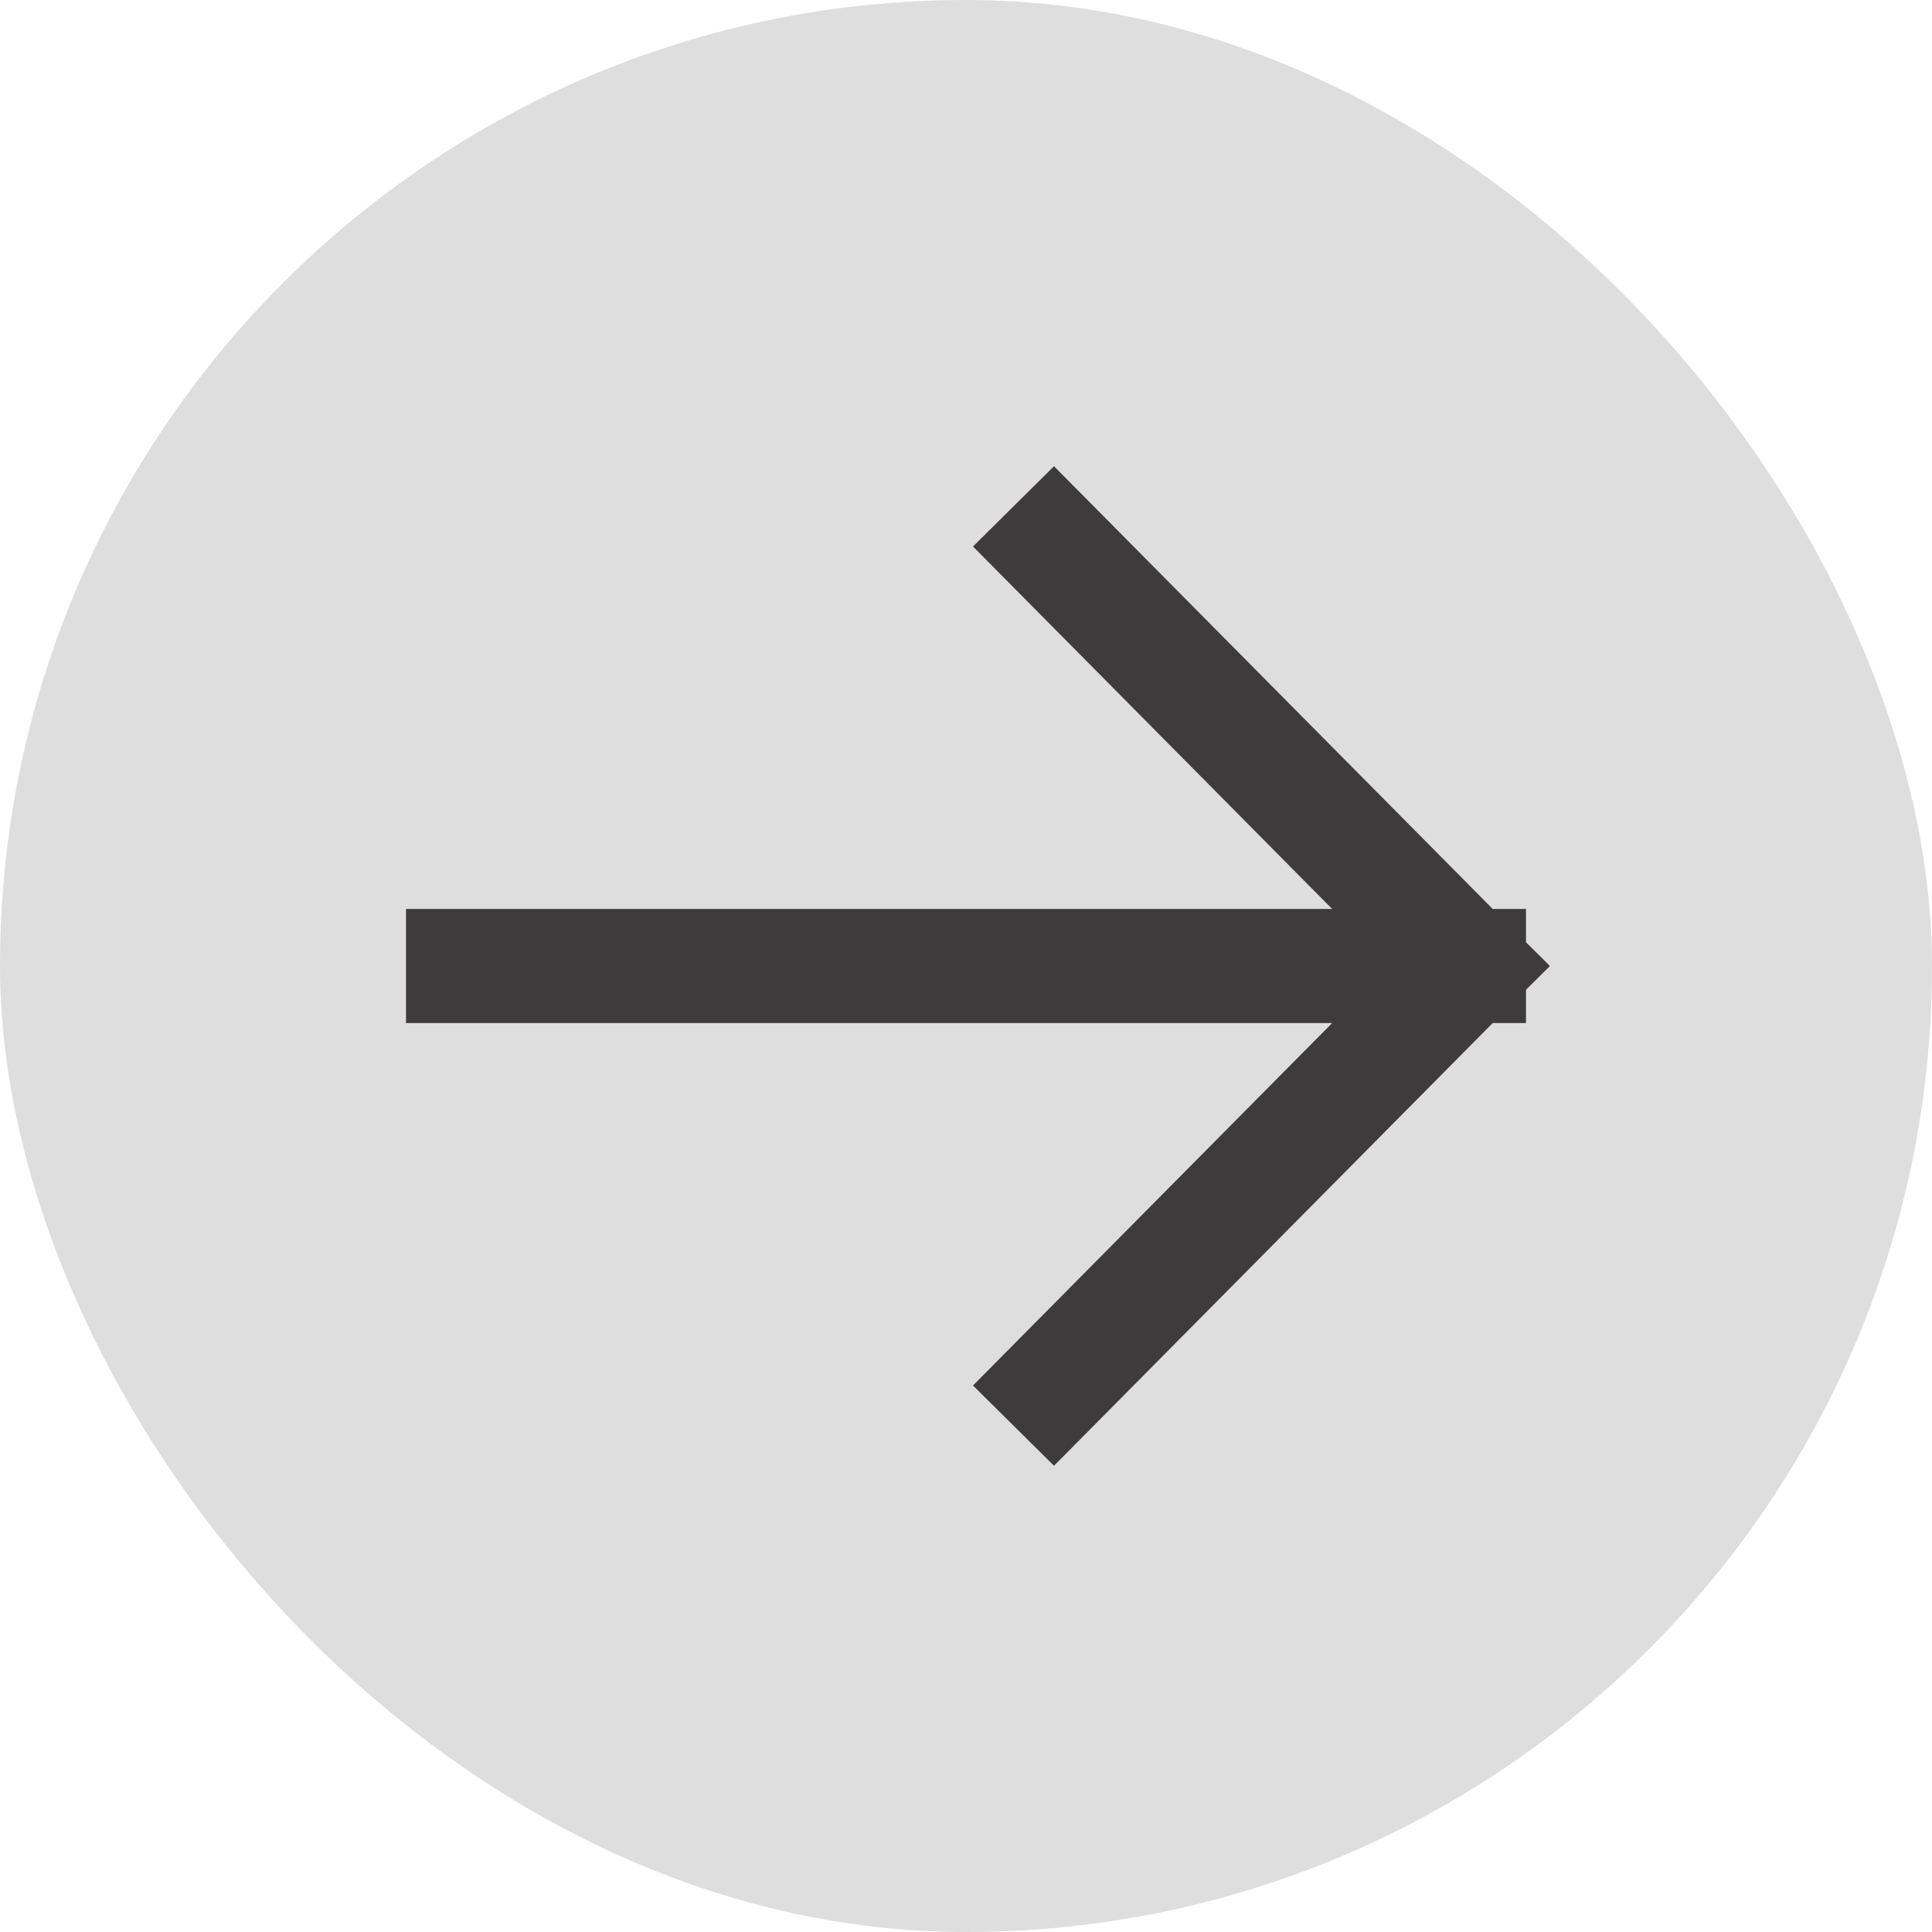 <svg width="36" height="36" viewBox="0 0 36 36" fill="none" xmlns="http://www.w3.org/2000/svg">
<rect x="36" y="36" width="36" height="36" rx="18" transform="rotate(-180 36 36)" fill="#DEDEDE"/>
<path d="M8.628 18L27.372 18M27.372 18L19.633 10.19M27.372 18L19.633 25.81" stroke="#3D3B3B" stroke-width="2.125" stroke-linecap="square"/>
</svg>
